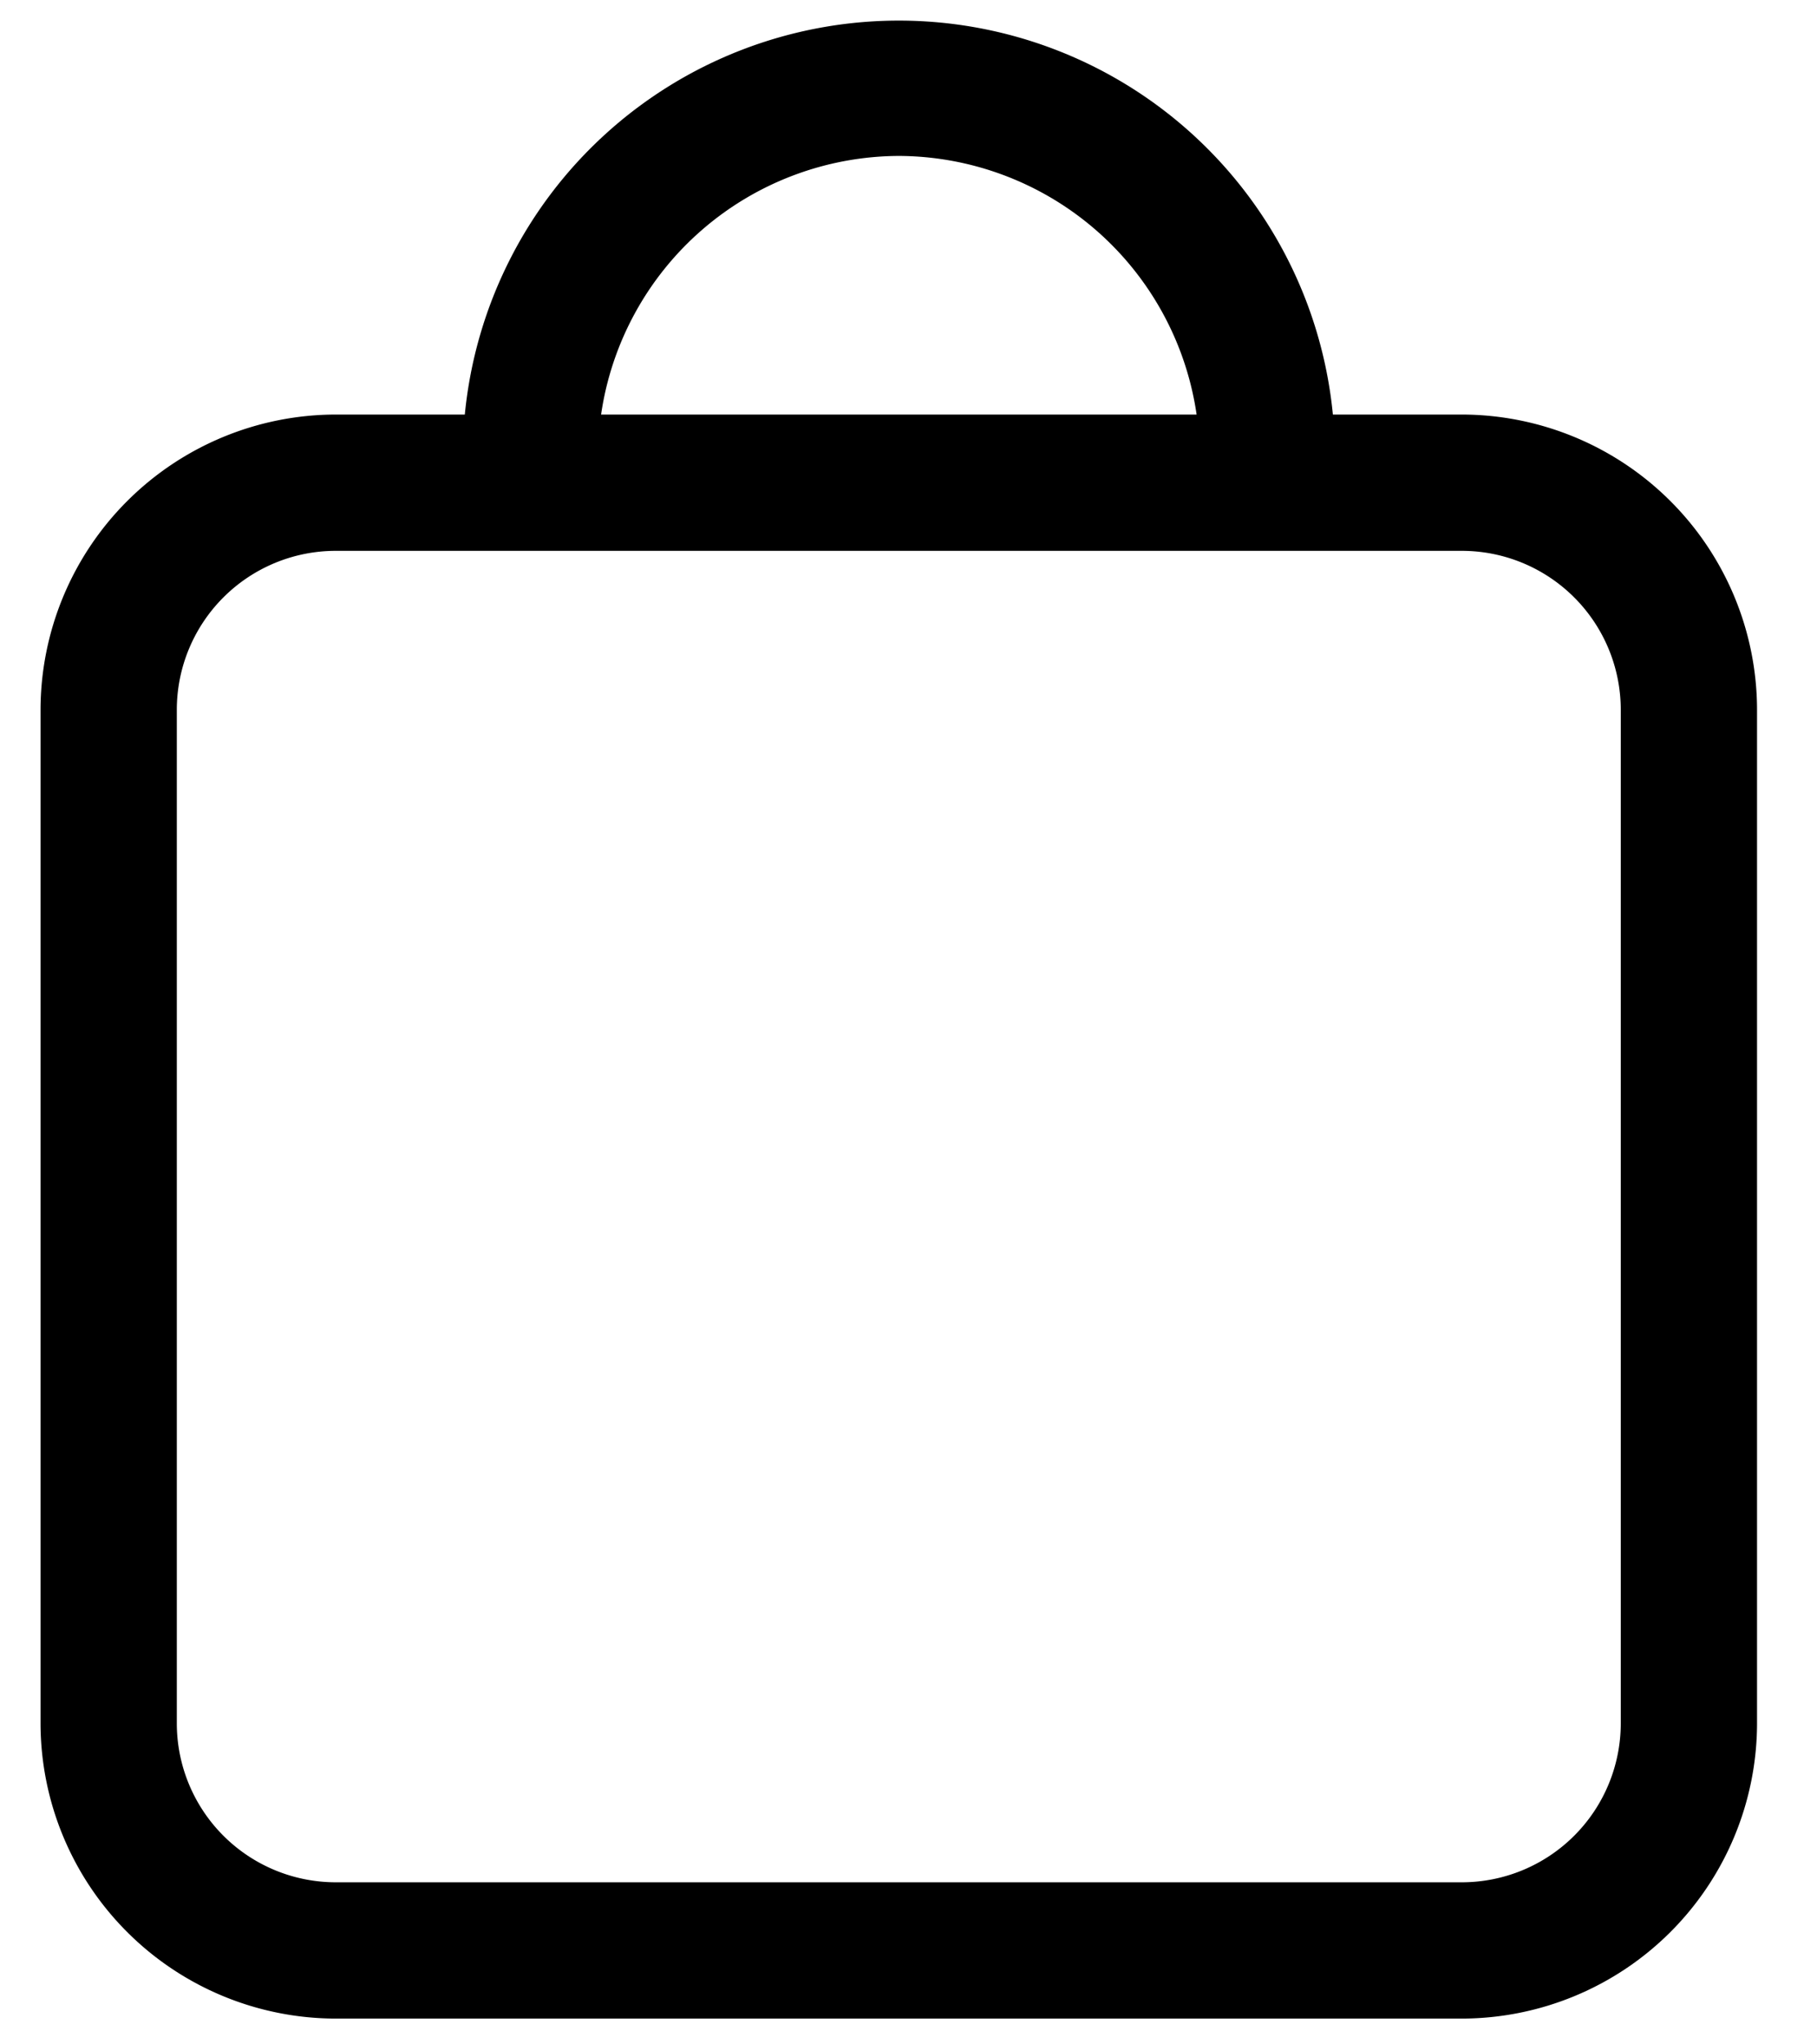 <?xml version="1.0" encoding="UTF-8"?>
<svg data-bbox="0.357 0.181 15.115 17.592" xmlns="http://www.w3.org/2000/svg" viewBox="0 0 16 18" height="18" width="16" data-type="shape">
    <g>
        <path d="M12.872 3.65h-1.135a3.84 3.84 0 0 0-7.644 0H2.957a2.603 2.603 0 0 0-2.6 2.6v8.923a2.603 2.603 0 0 0 2.6 2.6h9.915a2.603 2.603 0 0 0 2.6-2.6V6.25a2.603 2.603 0 0 0-2.6-2.6M7.915 1.373a2.66 2.66 0 0 1 2.622 2.277H5.293a2.66 2.66 0 0 1 2.622-2.277m6.357 13.8a1.4 1.4 0 0 1-1.4 1.4H2.957a1.4 1.4 0 0 1-1.4-1.4V6.25a1.4 1.4 0 0 1 1.4-1.4h9.915a1.4 1.4 0 0 1 1.4 1.4z"/>
    </g>
</svg>
